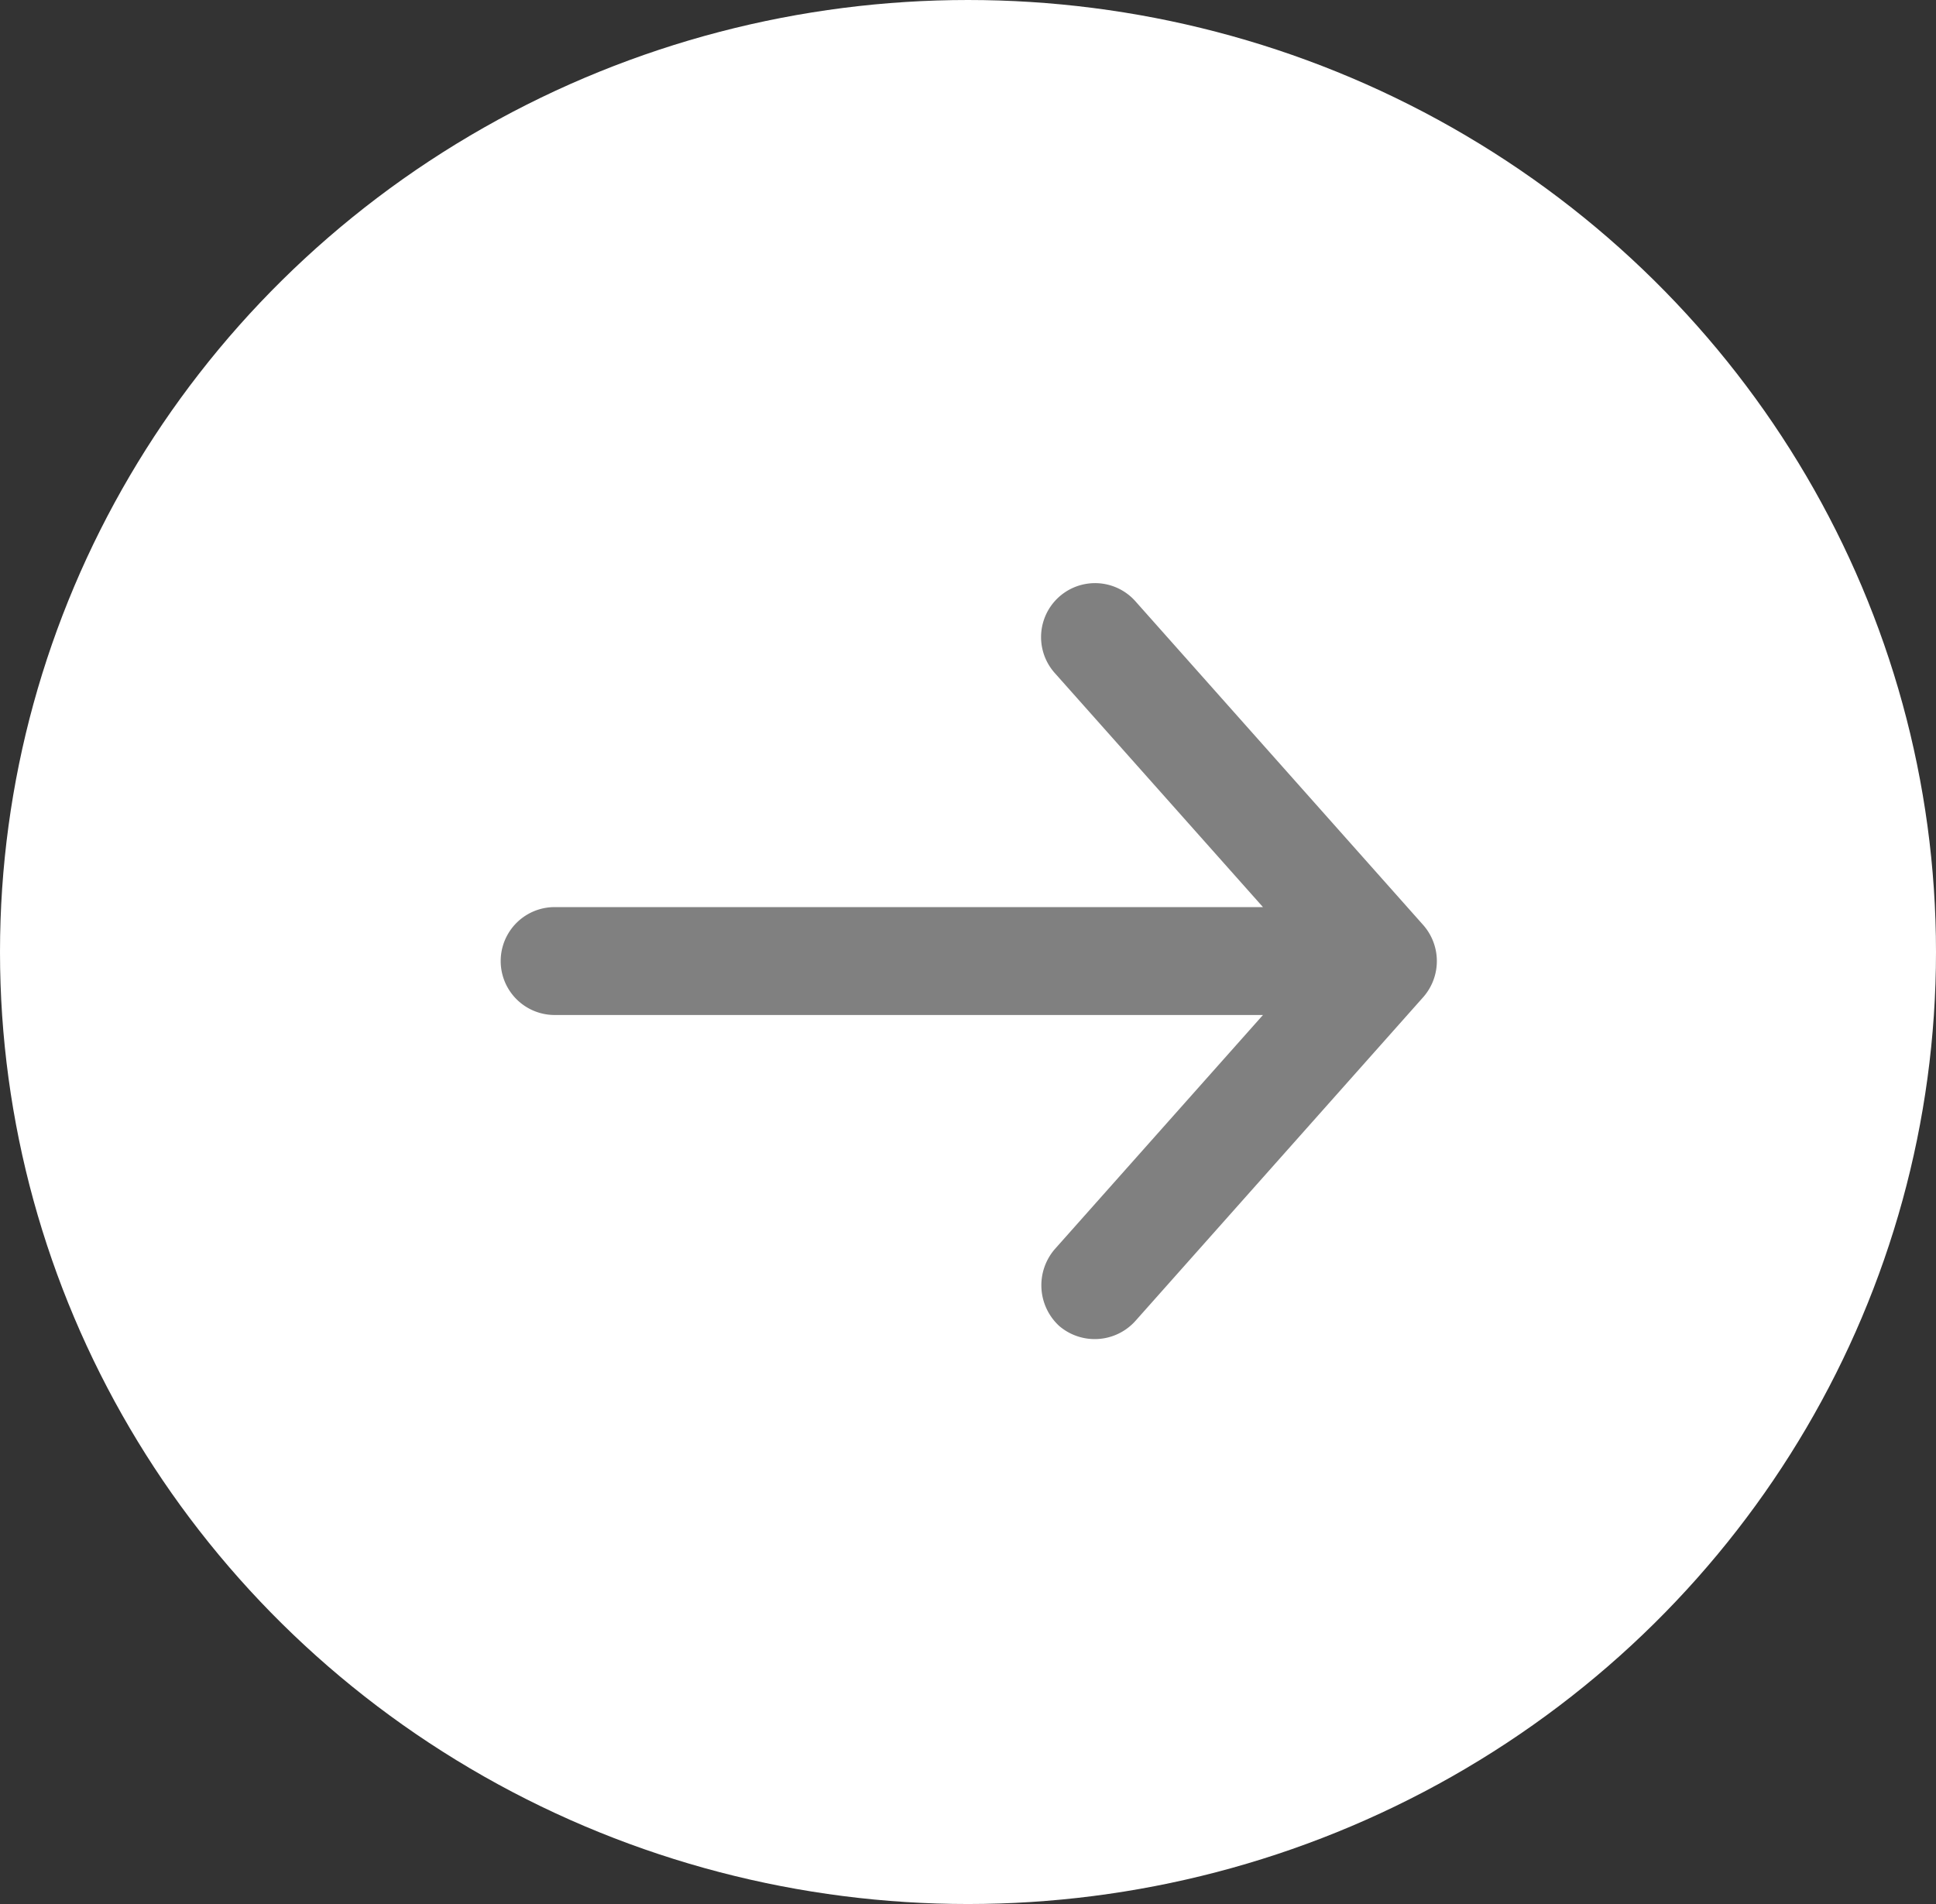 <svg xmlns="http://www.w3.org/2000/svg" width="61" height="60" viewBox="0 0 61 60">
  <rect x="0" y="0" width="61" height="60" fill="#333333" stroke="none"/>
  <g id="Raggruppa_101" data-name="Raggruppa 101" transform="translate(0.239)">
    <ellipse id="Ellisse_8" data-name="Ellisse 8" cx="30.5" cy="30" rx="30.5" ry="30" transform="translate(-0.239)" fill="#fff"/>
    <g id="Raggruppa_99" data-name="Raggruppa 99" transform="translate(15.537 18.373)">
      <path id="Tracciato_59" data-name="Tracciato 59" d="M53.069,39.778l-9.075-10.21a1.7,1.7,0,1,0-2.534,2.269l6.558,7.374H25.7a1.7,1.7,0,1,0,0,3.4H48.018L41.46,49.988a1.743,1.743,0,0,0,.134,2.419,1.721,1.721,0,0,0,2.4-.15l9.075-10.21A1.719,1.719,0,0,0,53.069,39.778Z" transform="translate(-24 -28.999)" fill="gray"/>
    </g>
  </g>
</svg>
